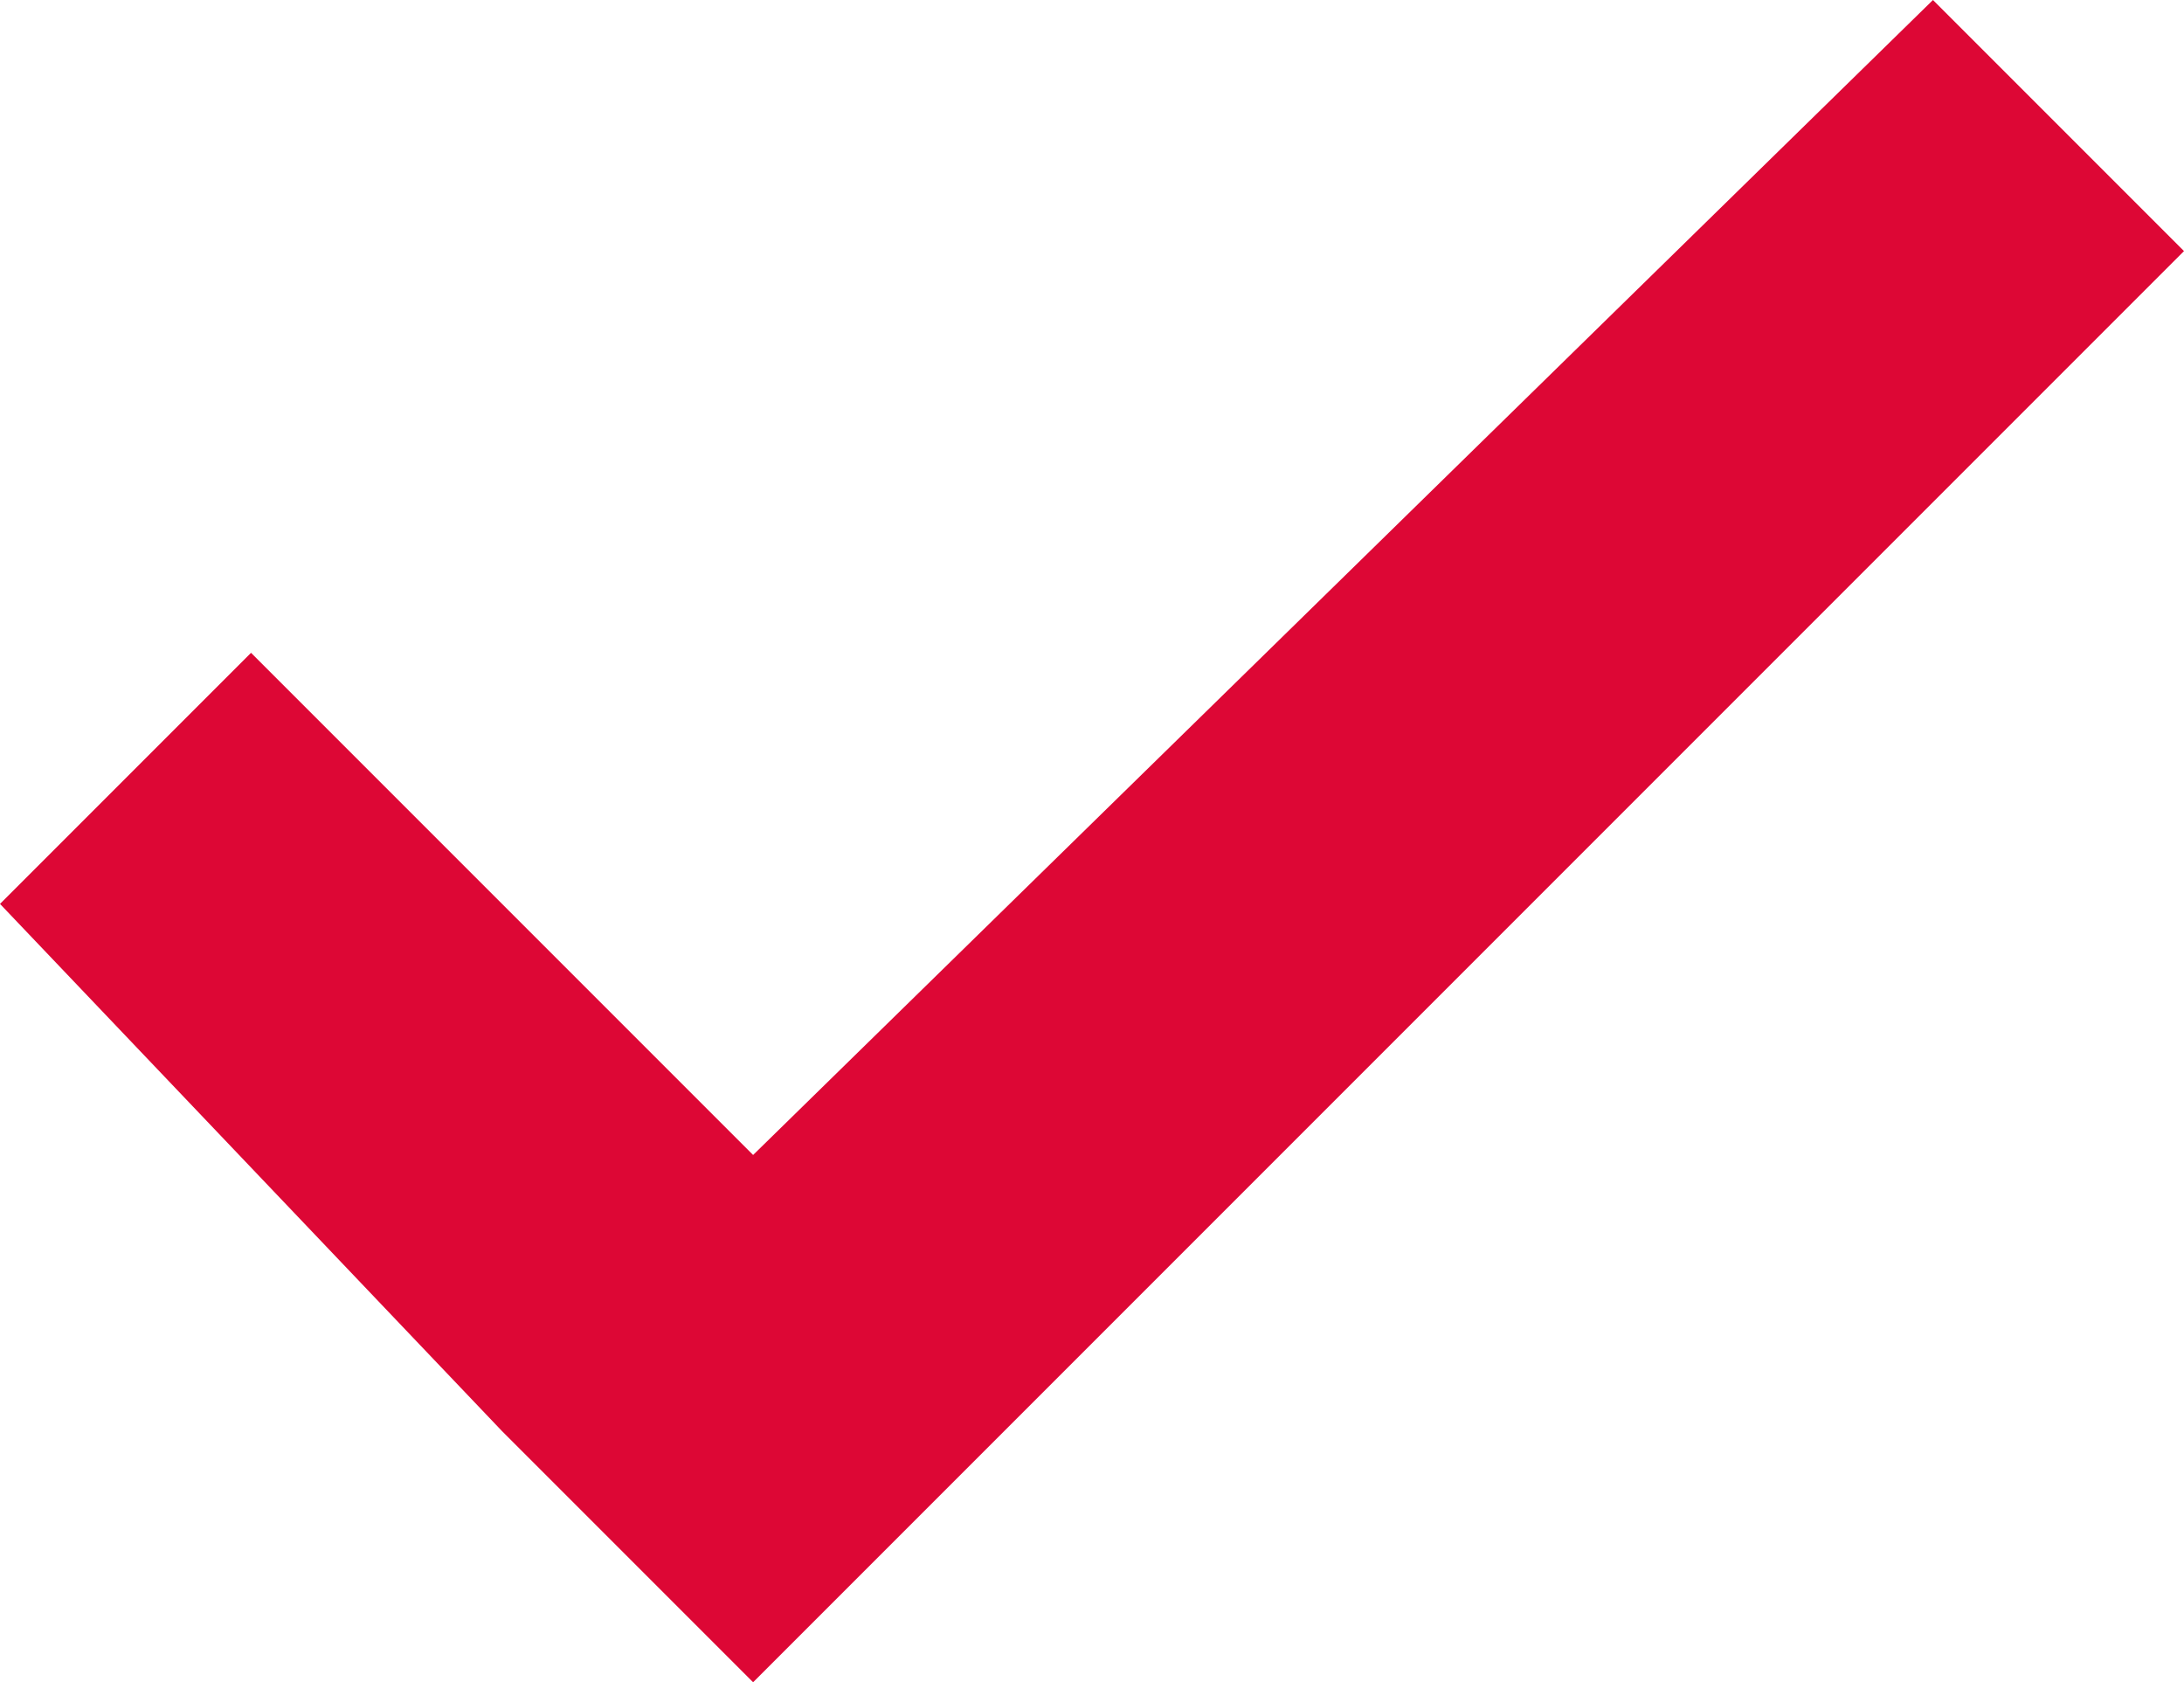 <?xml version="1.0" encoding="utf-8"?>
<!-- Generator: Adobe Illustrator 24.0.0, SVG Export Plug-In . SVG Version: 6.00 Build 0)  -->
<svg version="1.1" id="Layer_1" xmlns="http://www.w3.org/2000/svg" xmlns:xlink="http://www.w3.org/1999/xlink" x="0px" y="0px"
	 viewBox="0 0 8.7 6.7" style="enable-background:new 0 0 8.7 6.7;" xml:space="preserve">
<style type="text/css">
	.st0{fill-rule:evenodd;clip-rule:evenodd;fill:#DD0735;}
</style>
<g id="subscribe_5_">
	<g>
		<polygon class="st0" points="8.7,1 7.7,0 3,4.6 1,2.6 0,3.6 2,5.7 2,5.7 2,5.7 3,6.7 3,6.7 3,6.7 		"/>
	</g>
</g>
</svg>
